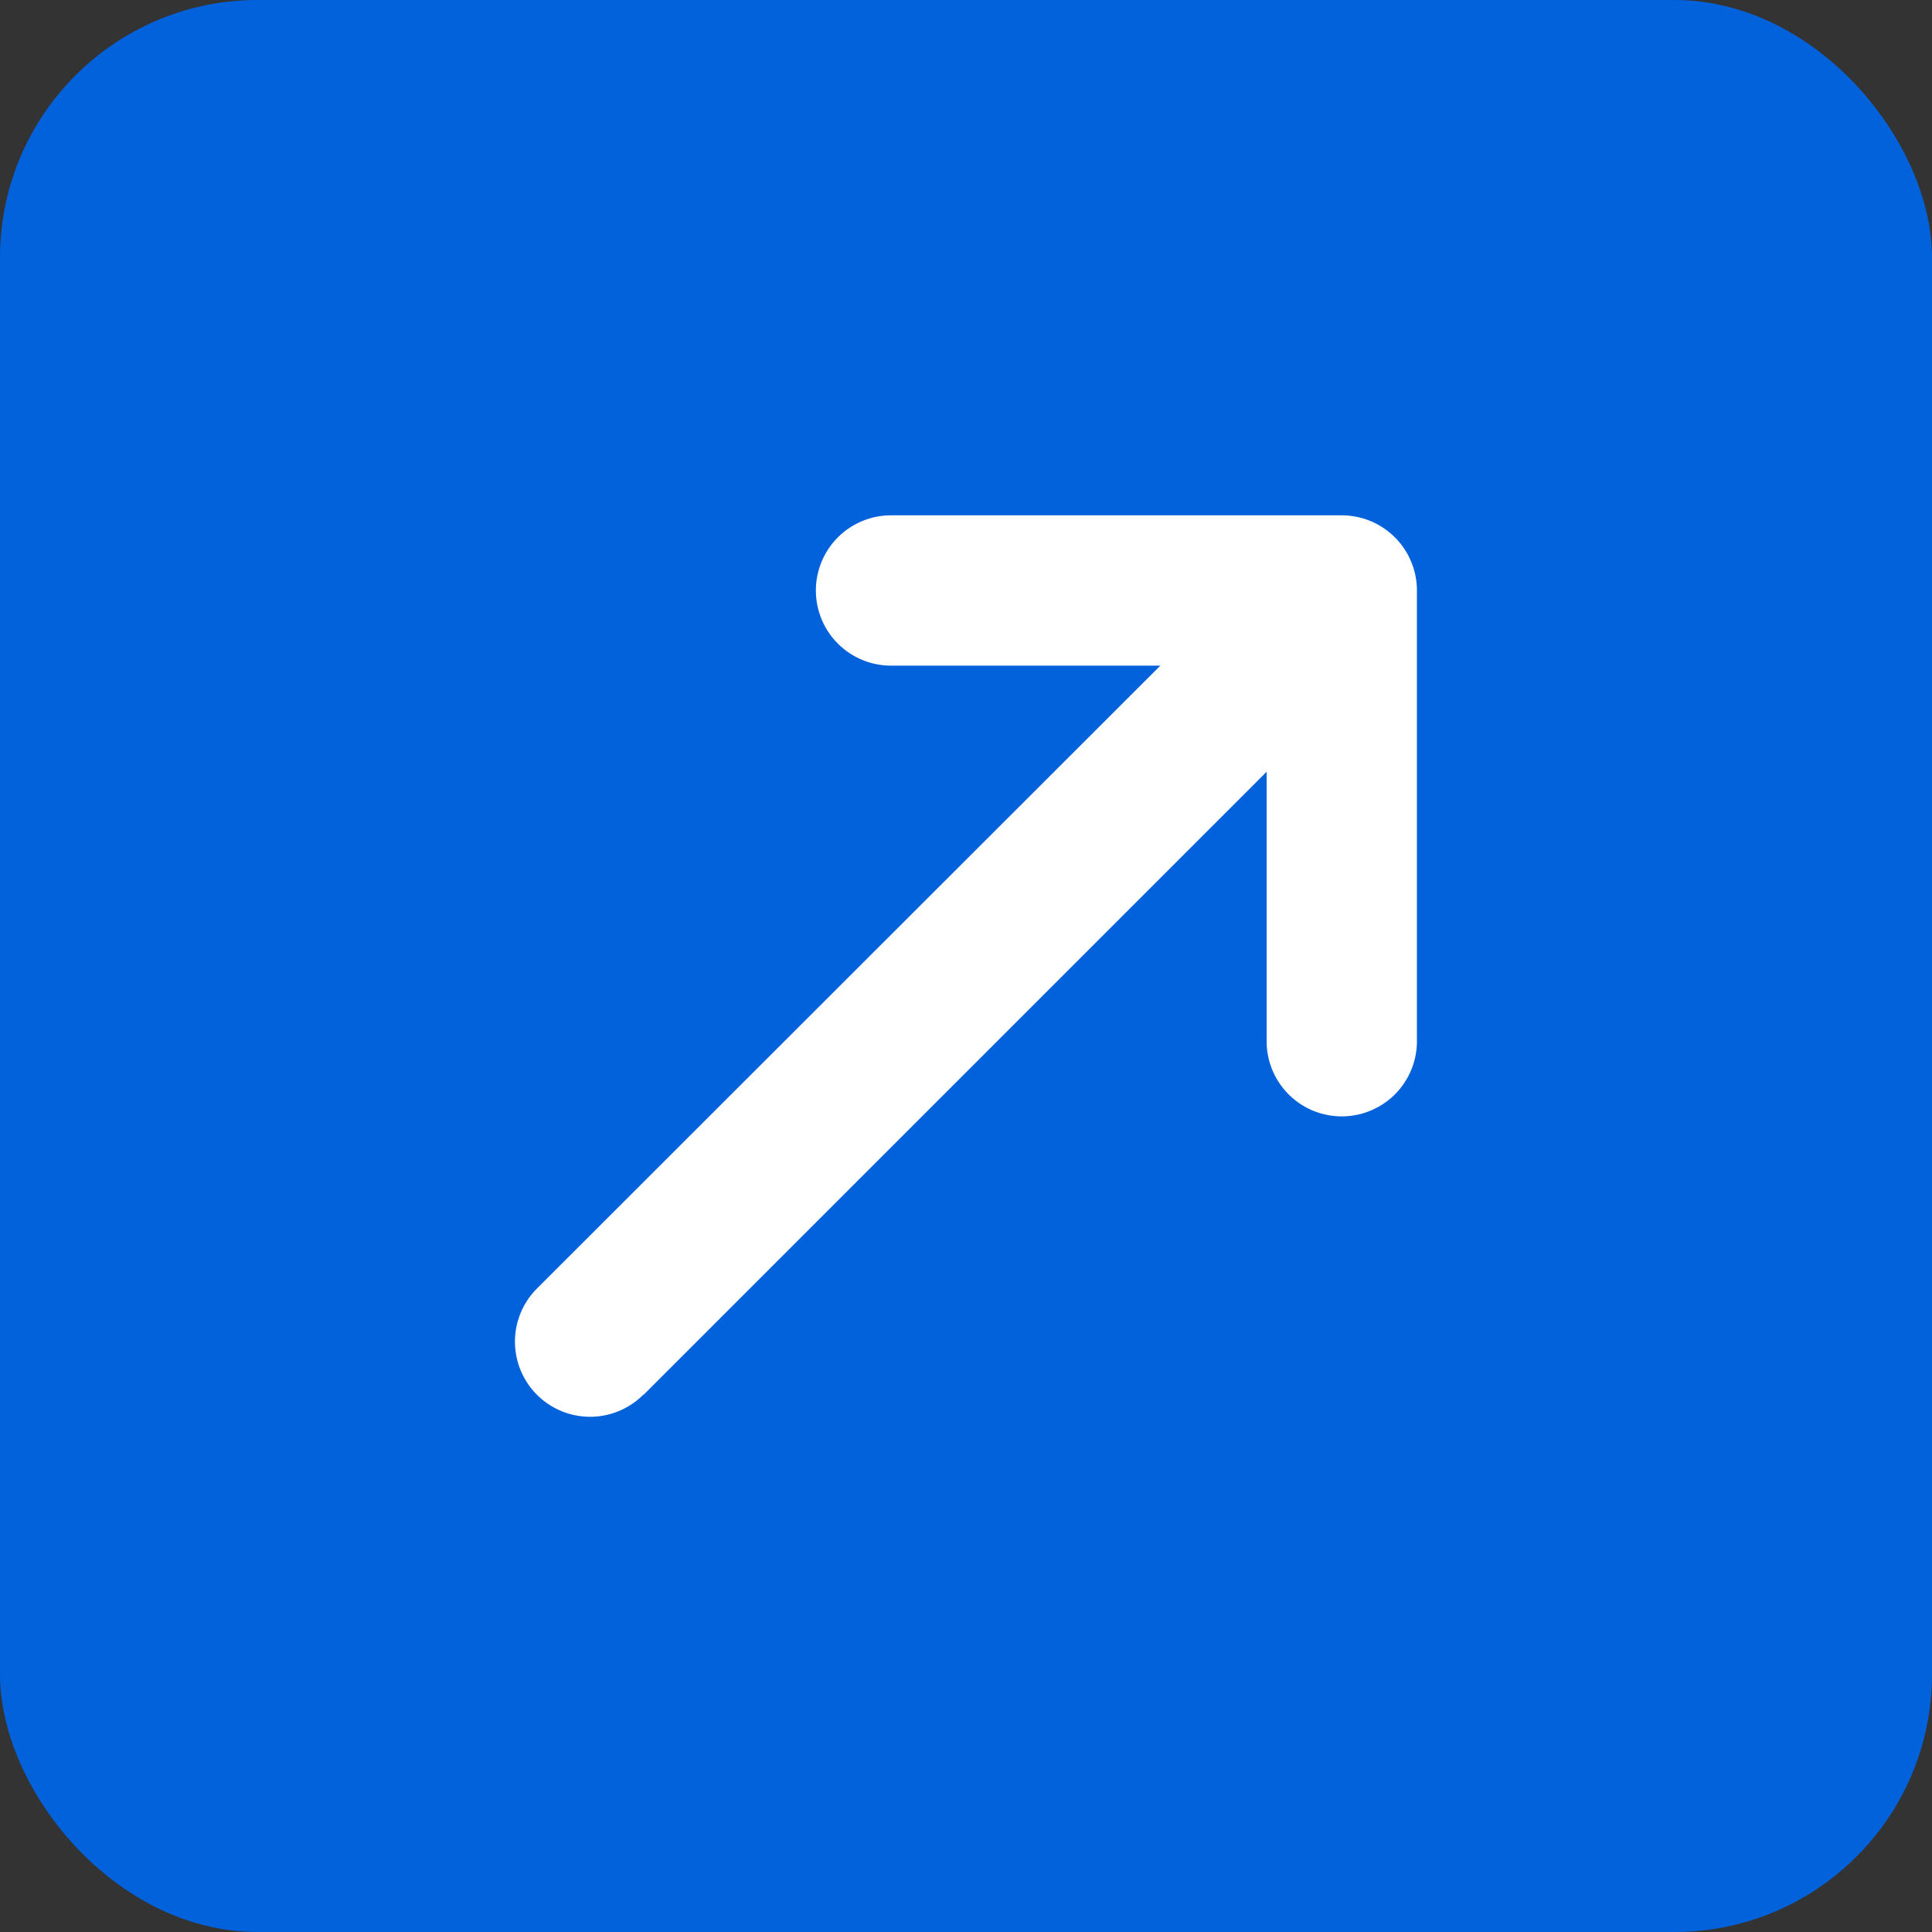 <svg xmlns="http://www.w3.org/2000/svg" xmlns:xlink="http://www.w3.org/1999/xlink" width="15" height="15" viewBox="0 0 15 15"><rect x="0" y="0" width="15" height="15" fill="#333333" stroke="none"/><defs><style>.a,.d{fill:#fff;}.a{stroke:#707070;}.b{fill:#0162dc;}.c{clip-path:url(#a);}</style><clipPath id="a"><rect class="a" width="7" height="7" transform="translate(1275 27)"/></clipPath></defs><g transform="translate(-817 -399)"><rect class="b" width="15" height="15" rx="2" transform="translate(817 399)"/><g class="c" transform="translate(-454 376)"><g transform="translate(1275 27)"><path class="d" d="M4.328,10.16,9.165,5.323V7.415a.583.583,0,0,0,1.167,0v-3.5a.584.584,0,0,0-.583-.583h-3.5a.583.583,0,0,0,0,1.167H8.34L3.5,9.335a.583.583,0,1,0,.825.825Z" transform="translate(-3.331 -3.331)"/></g></g></g></svg>